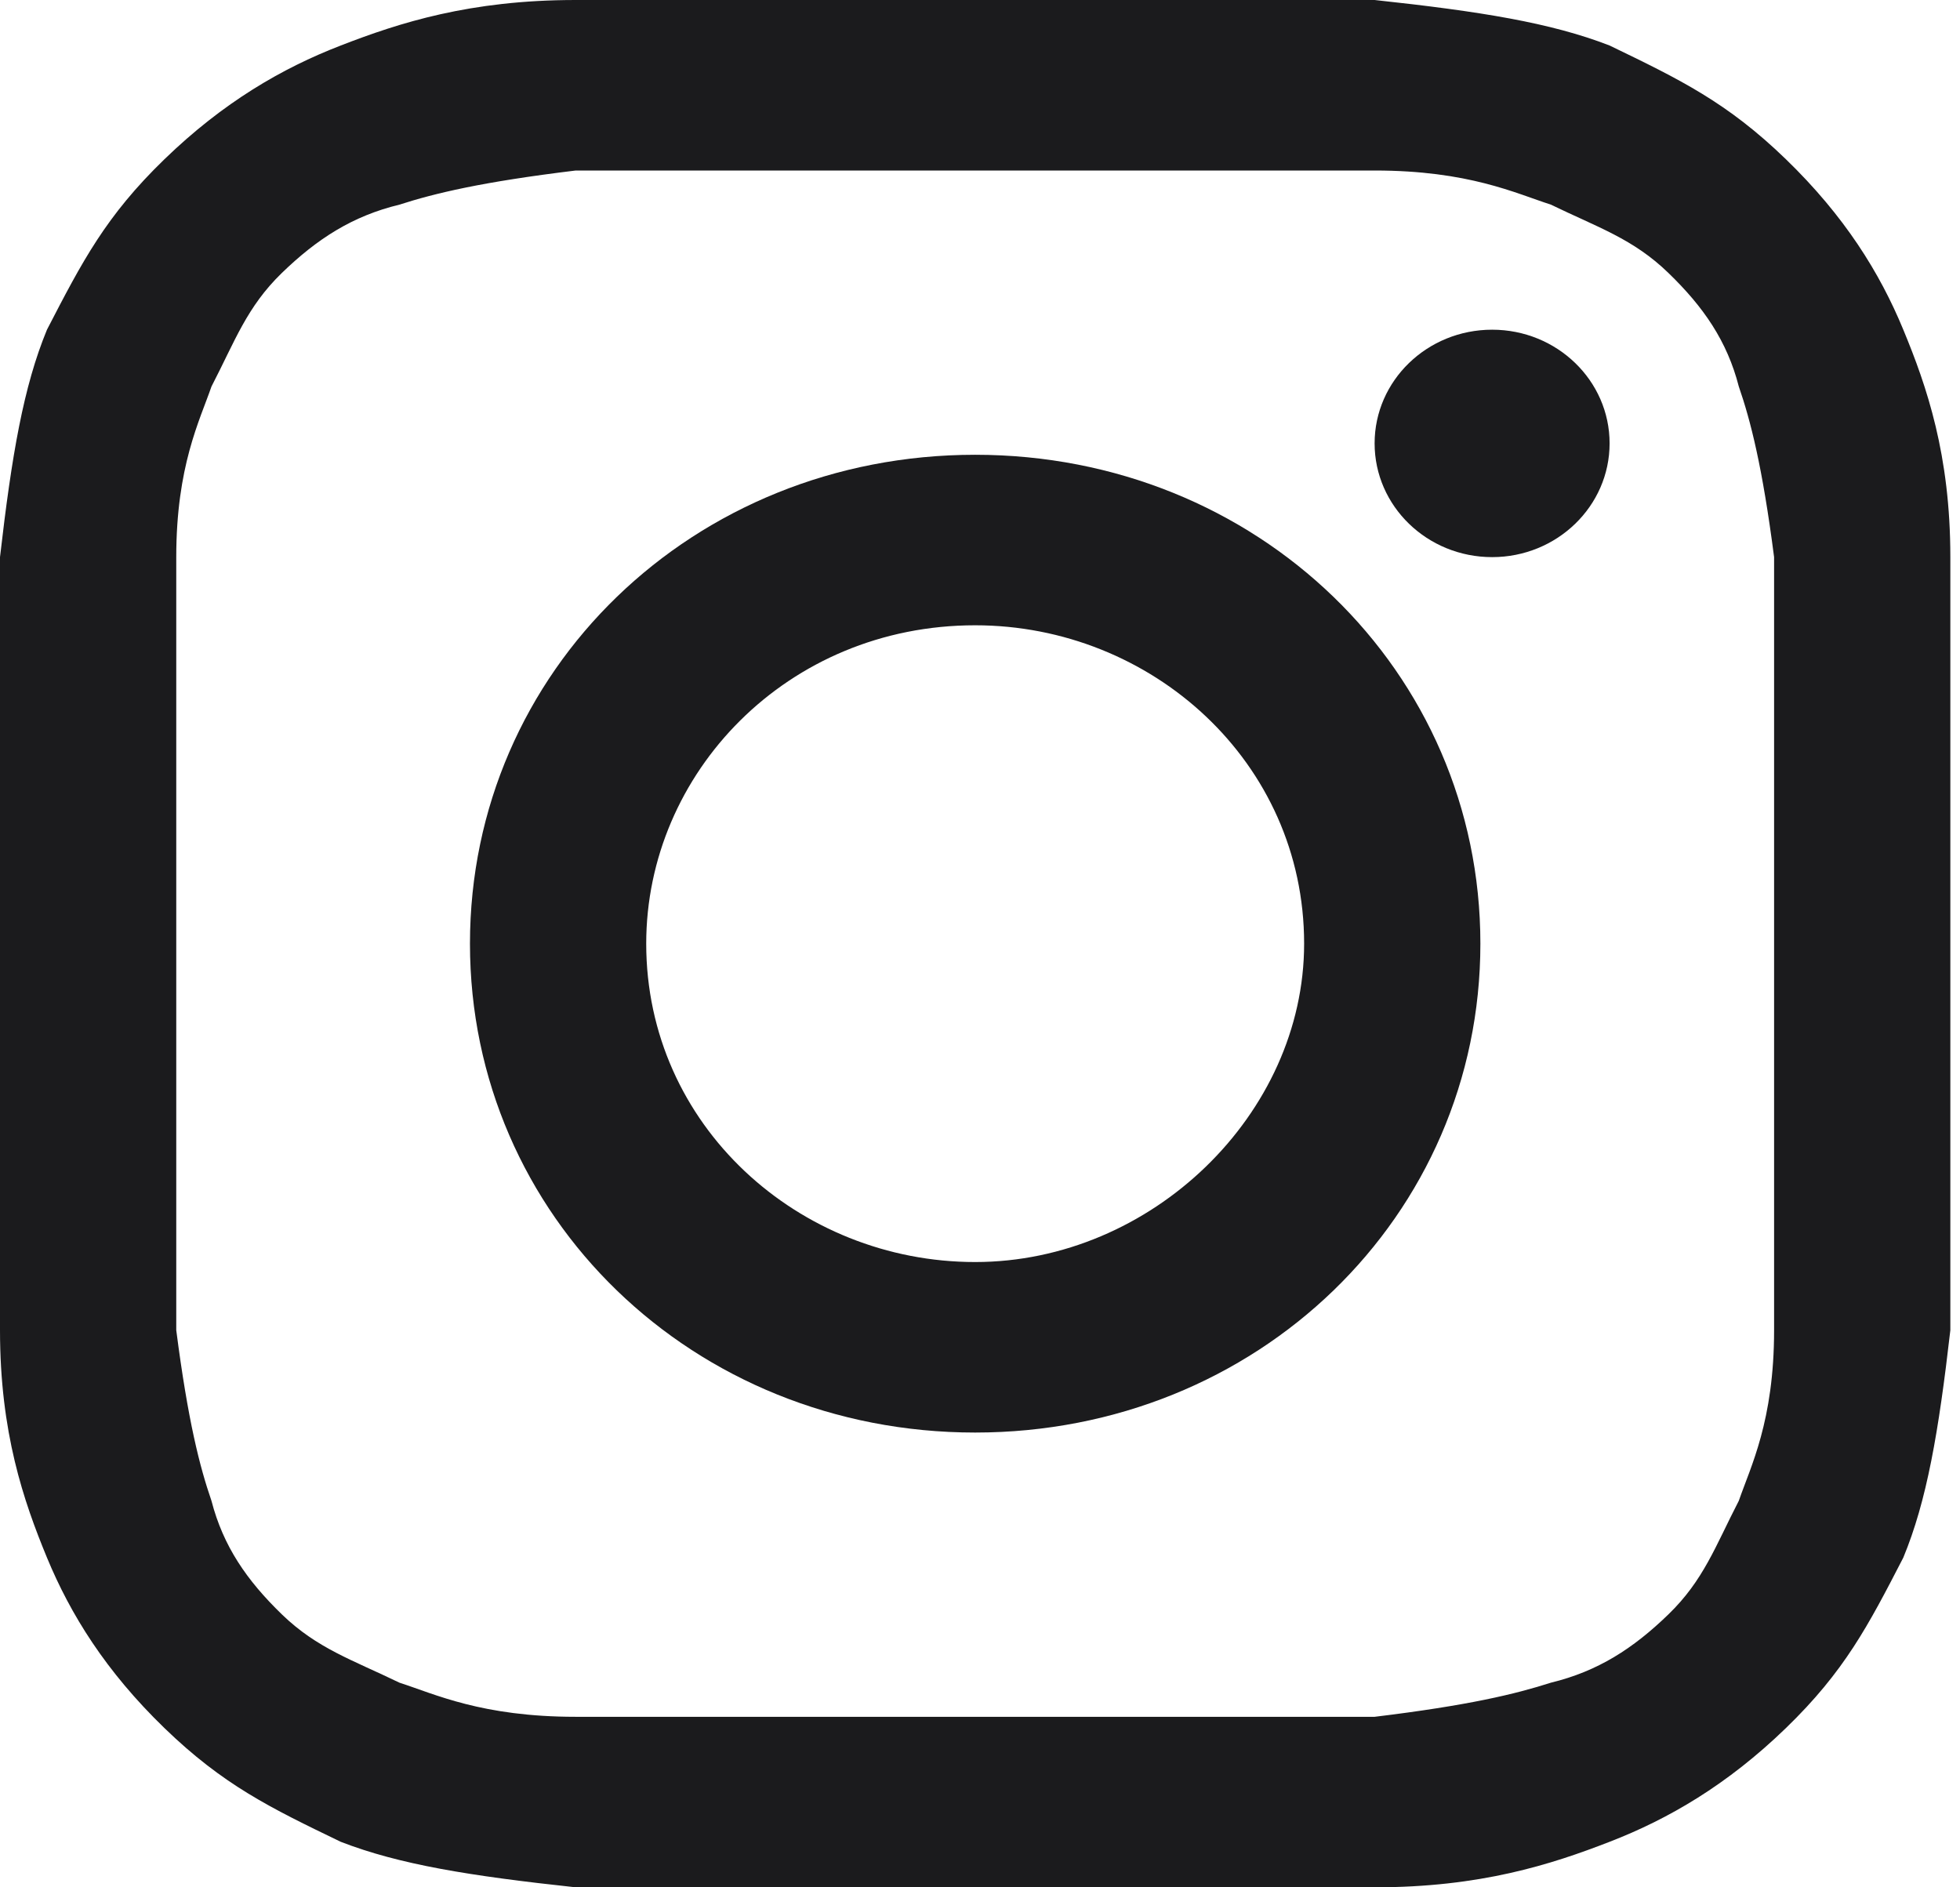 <?xml version="1.0" encoding="UTF-8"?> <svg xmlns="http://www.w3.org/2000/svg" width="27" height="26" viewBox="0 0 27 26" fill="none"> <path d="M13.433 2.349C16.994 2.349 17.48 2.349 18.936 2.349C20.231 2.349 20.878 2.663 21.364 2.819C22.011 3.133 22.497 3.289 22.982 3.759C23.468 4.229 23.792 4.699 23.953 5.325C24.115 5.795 24.277 6.422 24.439 7.675C24.439 9.084 24.439 9.398 24.439 13C24.439 16.602 24.439 16.916 24.439 18.325C24.439 19.578 24.115 20.205 23.953 20.675C23.63 21.301 23.468 21.771 22.982 22.241C22.497 22.711 22.011 23.024 21.364 23.181C20.878 23.337 20.231 23.494 18.936 23.651C17.48 23.651 17.156 23.651 13.433 23.651C9.711 23.651 9.387 23.651 7.931 23.651C6.636 23.651 5.988 23.337 5.503 23.181C4.855 22.867 4.37 22.711 3.884 22.241C3.399 21.771 3.075 21.301 2.913 20.675C2.751 20.205 2.59 19.578 2.428 18.325C2.428 16.916 2.428 16.602 2.428 13C2.428 9.398 2.428 9.084 2.428 7.675C2.428 6.422 2.751 5.795 2.913 5.325C3.237 4.699 3.399 4.229 3.884 3.759C4.37 3.289 4.855 2.976 5.503 2.819C5.988 2.663 6.636 2.506 7.931 2.349C9.387 2.349 9.873 2.349 13.433 2.349ZM13.433 0C9.711 0 9.387 0 7.931 0C6.474 0 5.503 0.313 4.694 0.627C3.884 0.94 3.075 1.41 2.266 2.193C1.457 2.976 1.133 3.602 0.647 4.542C0.324 5.325 0.162 6.265 0 7.675C0 9.084 0 9.554 0 13C0 16.602 0 16.916 0 18.325C0 19.735 0.324 20.675 0.647 21.458C0.971 22.241 1.457 23.024 2.266 23.807C3.075 24.59 3.722 24.904 4.694 25.373C5.503 25.687 6.474 25.843 7.931 26C9.387 26 9.873 26 13.433 26C16.994 26 17.48 26 18.936 26C20.393 26 21.364 25.687 22.173 25.373C22.982 25.06 23.792 24.59 24.601 23.807C25.41 23.024 25.734 22.398 26.219 21.458C26.543 20.675 26.705 19.735 26.867 18.325C26.867 16.916 26.867 16.446 26.867 13C26.867 9.554 26.867 9.084 26.867 7.675C26.867 6.265 26.543 5.325 26.219 4.542C25.896 3.759 25.41 2.976 24.601 2.193C23.792 1.41 23.144 1.096 22.173 0.627C21.364 0.313 20.393 0.157 18.936 0C17.48 0 17.156 0 13.433 0Z" fill="#1B1B1D"></path> <path d="M13.433 6.265C9.549 6.265 6.474 9.241 6.474 13C6.474 16.759 9.549 19.735 13.433 19.735C17.318 19.735 20.393 16.759 20.393 13C20.393 9.241 17.318 6.265 13.433 6.265ZM13.433 17.386C11.006 17.386 8.902 15.506 8.902 13C8.902 10.651 10.844 8.614 13.433 8.614C15.861 8.614 17.965 10.494 17.965 13C17.965 15.349 15.861 17.386 13.433 17.386Z" fill="#1B1B1D"></path> <path d="M20.555 7.675C21.448 7.675 22.173 6.973 22.173 6.108C22.173 5.243 21.448 4.542 20.555 4.542C19.661 4.542 18.936 5.243 18.936 6.108C18.936 6.973 19.661 7.675 20.555 7.675Z" fill="#1B1B1D"></path> </svg> 